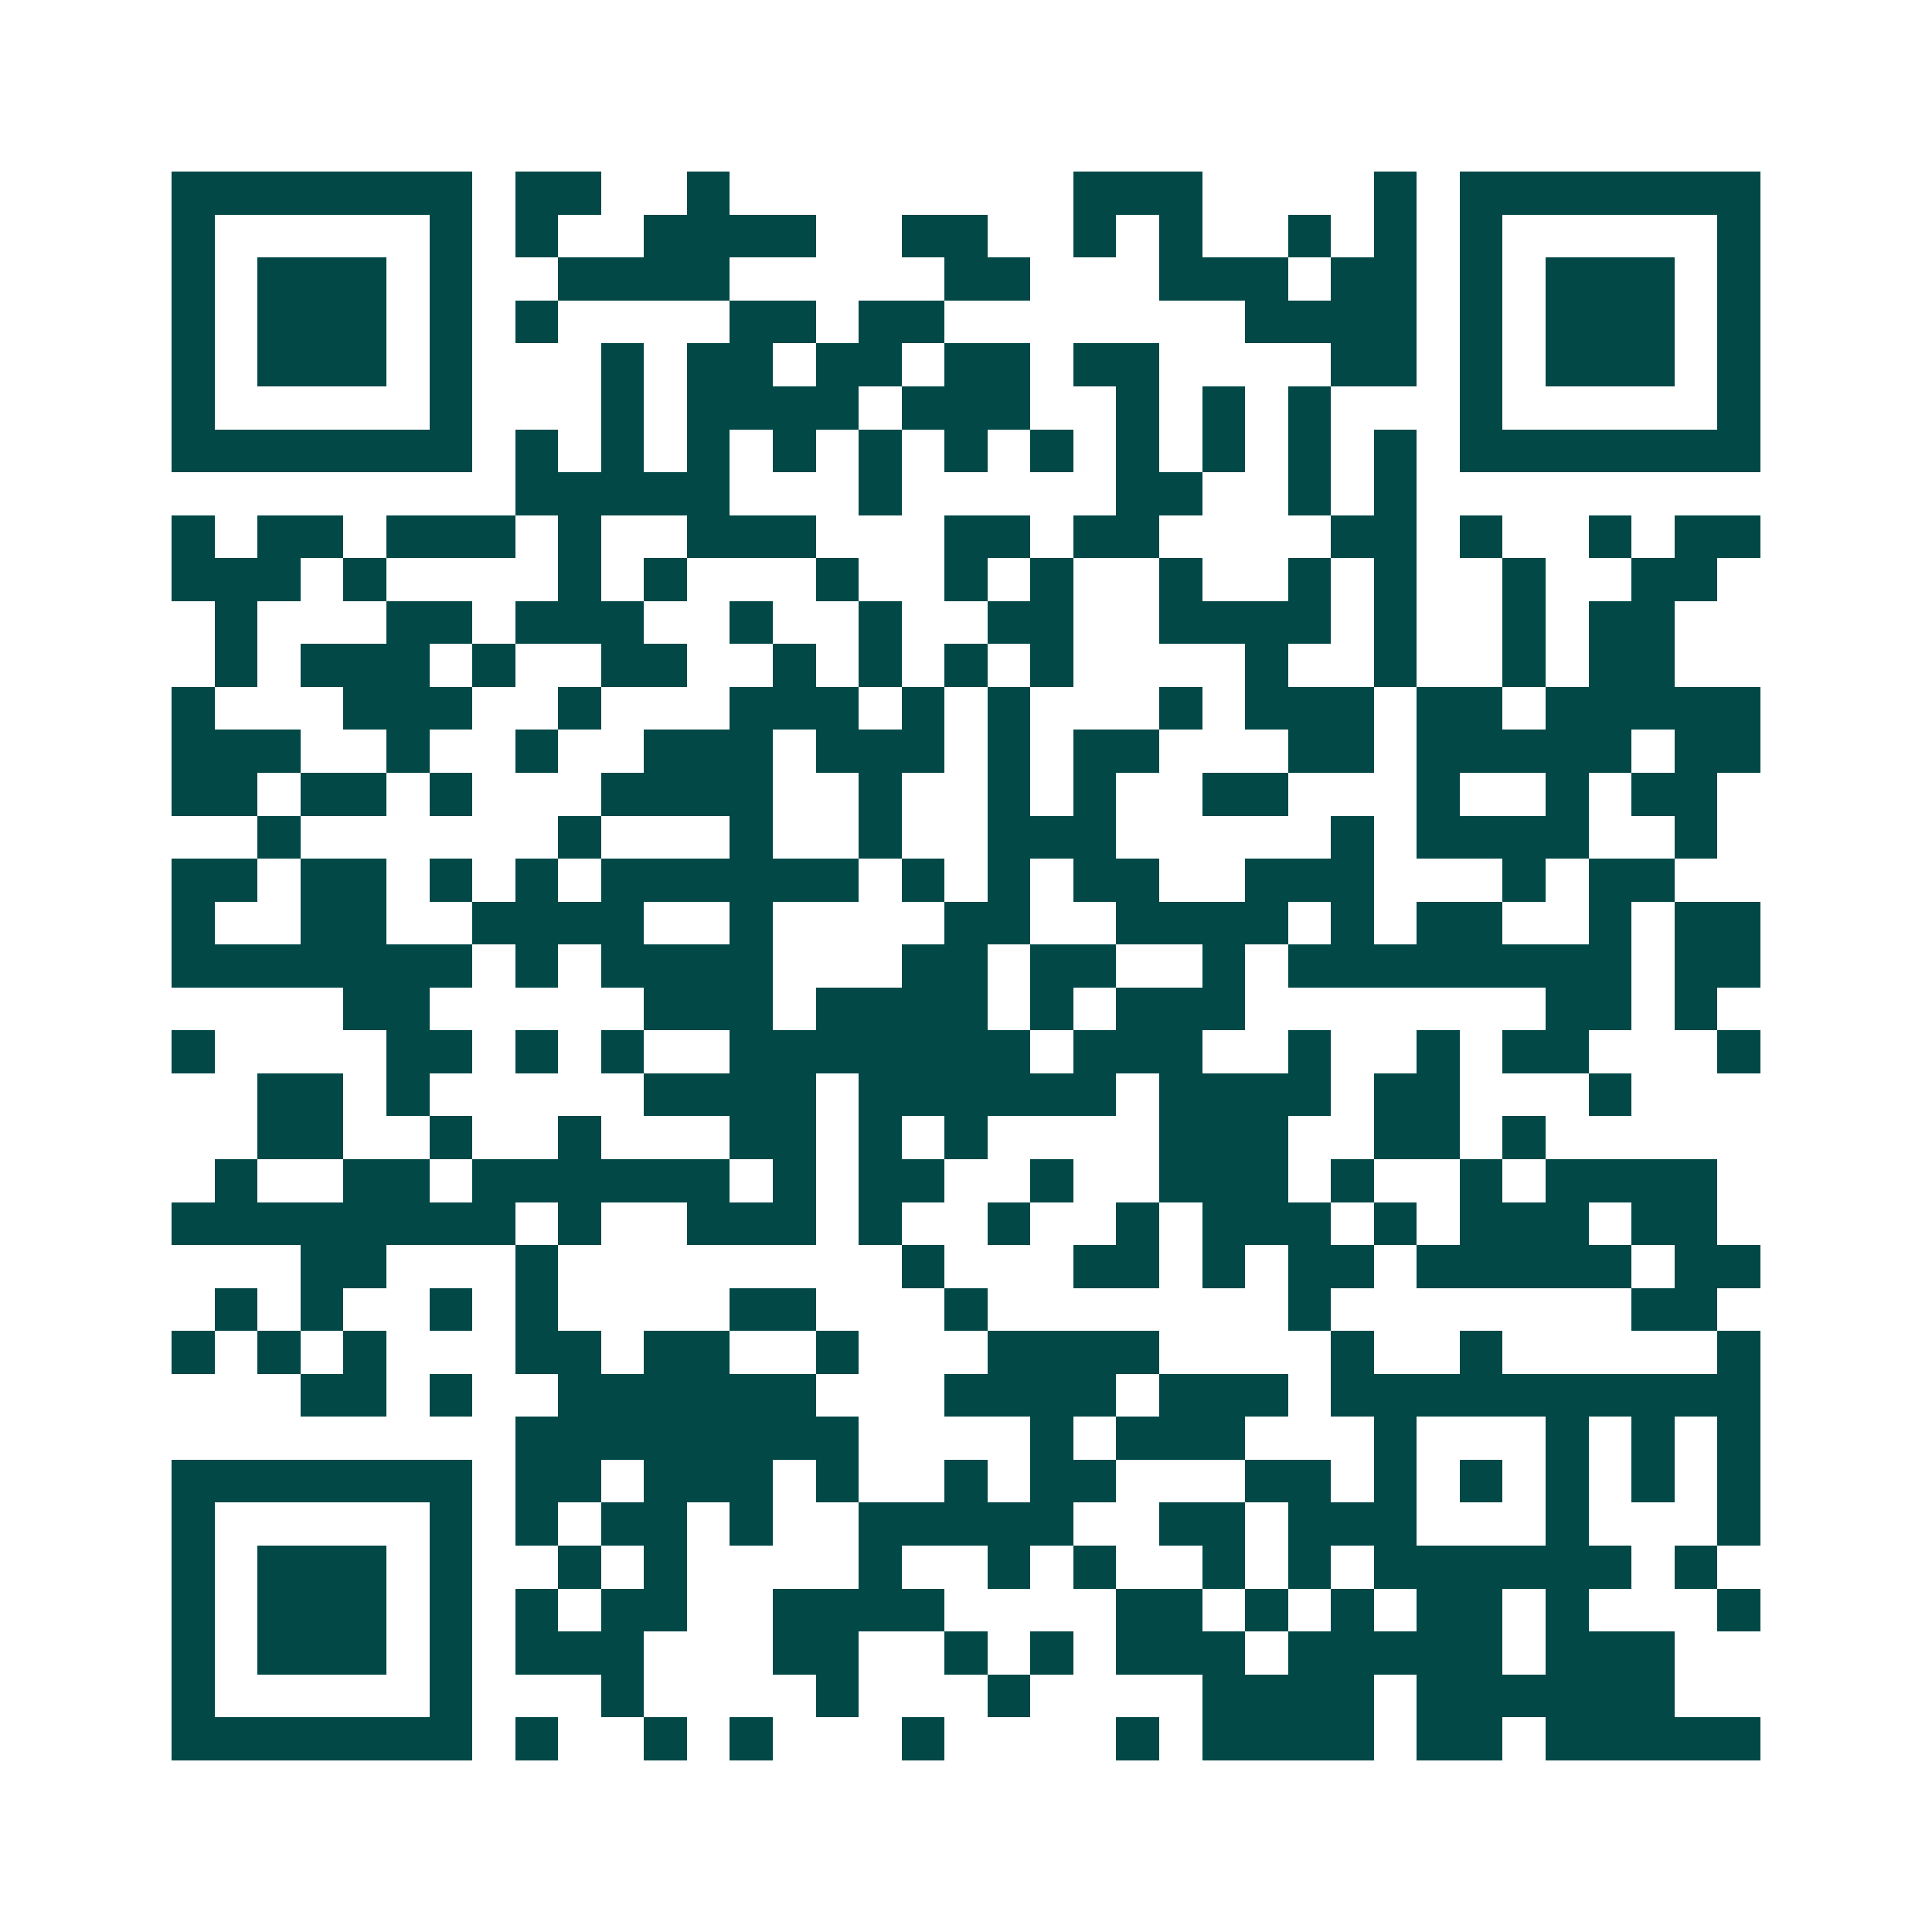 <svg xmlns="http://www.w3.org/2000/svg" width="200" height="200" viewBox="0 0 45 45" shape-rendering="crispEdges"><path fill="#ffffff" d="M0 0h45v45H0z"/><path stroke="#014847" d="M4 4.5h7m1 0h2m2 0h1m8 0h3m4 0h1m1 0h7M4 5.5h1m5 0h1m1 0h1m2 0h4m2 0h2m2 0h1m1 0h1m2 0h1m1 0h1m1 0h1m5 0h1M4 6.5h1m1 0h3m1 0h1m2 0h4m5 0h2m3 0h3m1 0h2m1 0h1m1 0h3m1 0h1M4 7.5h1m1 0h3m1 0h1m1 0h1m4 0h2m1 0h2m7 0h4m1 0h1m1 0h3m1 0h1M4 8.5h1m1 0h3m1 0h1m3 0h1m1 0h2m1 0h2m1 0h2m1 0h2m4 0h2m1 0h1m1 0h3m1 0h1M4 9.5h1m5 0h1m3 0h1m1 0h4m1 0h3m2 0h1m1 0h1m1 0h1m3 0h1m5 0h1M4 10.5h7m1 0h1m1 0h1m1 0h1m1 0h1m1 0h1m1 0h1m1 0h1m1 0h1m1 0h1m1 0h1m1 0h1m1 0h7M12 11.5h5m3 0h1m5 0h2m2 0h1m1 0h1M4 12.5h1m1 0h2m1 0h3m1 0h1m2 0h3m3 0h2m1 0h2m4 0h2m1 0h1m2 0h1m1 0h2M4 13.5h3m1 0h1m4 0h1m1 0h1m3 0h1m2 0h1m1 0h1m2 0h1m2 0h1m1 0h1m2 0h1m2 0h2M5 14.5h1m3 0h2m1 0h3m2 0h1m2 0h1m2 0h2m2 0h4m1 0h1m2 0h1m1 0h2M5 15.5h1m1 0h3m1 0h1m2 0h2m2 0h1m1 0h1m1 0h1m1 0h1m4 0h1m2 0h1m2 0h1m1 0h2M4 16.5h1m3 0h3m2 0h1m3 0h3m1 0h1m1 0h1m3 0h1m1 0h3m1 0h2m1 0h5M4 17.5h3m2 0h1m2 0h1m2 0h3m1 0h3m1 0h1m1 0h2m3 0h2m1 0h5m1 0h2M4 18.5h2m1 0h2m1 0h1m3 0h4m2 0h1m2 0h1m1 0h1m2 0h2m3 0h1m2 0h1m1 0h2M6 19.5h1m6 0h1m3 0h1m2 0h1m2 0h3m5 0h1m1 0h4m2 0h1M4 20.5h2m1 0h2m1 0h1m1 0h1m1 0h6m1 0h1m1 0h1m1 0h2m2 0h3m3 0h1m1 0h2M4 21.5h1m2 0h2m2 0h4m2 0h1m4 0h2m2 0h4m1 0h1m1 0h2m2 0h1m1 0h2M4 22.5h7m1 0h1m1 0h4m3 0h2m1 0h2m2 0h1m1 0h8m1 0h2M8 23.5h2m5 0h3m1 0h4m1 0h1m1 0h3m7 0h2m1 0h1M4 24.5h1m4 0h2m1 0h1m1 0h1m2 0h7m1 0h3m2 0h1m2 0h1m1 0h2m3 0h1M6 25.5h2m1 0h1m5 0h4m1 0h6m1 0h4m1 0h2m3 0h1M6 26.5h2m2 0h1m2 0h1m3 0h2m1 0h1m1 0h1m4 0h3m2 0h2m1 0h1M5 27.5h1m2 0h2m1 0h6m1 0h1m1 0h2m2 0h1m2 0h3m1 0h1m2 0h1m1 0h4M4 28.5h8m1 0h1m2 0h3m1 0h1m2 0h1m2 0h1m1 0h3m1 0h1m1 0h3m1 0h2M7 29.5h2m3 0h1m8 0h1m3 0h2m1 0h1m1 0h2m1 0h5m1 0h2M5 30.5h1m1 0h1m2 0h1m1 0h1m4 0h2m3 0h1m7 0h1m7 0h2M4 31.5h1m1 0h1m1 0h1m3 0h2m1 0h2m2 0h1m3 0h4m4 0h1m2 0h1m5 0h1M7 32.5h2m1 0h1m2 0h6m3 0h4m1 0h3m1 0h10M12 33.5h8m4 0h1m1 0h3m3 0h1m3 0h1m1 0h1m1 0h1M4 34.5h7m1 0h2m1 0h3m1 0h1m2 0h1m1 0h2m3 0h2m1 0h1m1 0h1m1 0h1m1 0h1m1 0h1M4 35.5h1m5 0h1m1 0h1m1 0h2m1 0h1m2 0h5m2 0h2m1 0h3m3 0h1m3 0h1M4 36.5h1m1 0h3m1 0h1m2 0h1m1 0h1m4 0h1m2 0h1m1 0h1m2 0h1m1 0h1m1 0h6m1 0h1M4 37.5h1m1 0h3m1 0h1m1 0h1m1 0h2m2 0h4m4 0h2m1 0h1m1 0h1m1 0h2m1 0h1m3 0h1M4 38.5h1m1 0h3m1 0h1m1 0h3m3 0h2m2 0h1m1 0h1m1 0h3m1 0h5m1 0h3M4 39.5h1m5 0h1m3 0h1m4 0h1m3 0h1m4 0h4m1 0h6M4 40.5h7m1 0h1m2 0h1m1 0h1m3 0h1m4 0h1m1 0h4m1 0h2m1 0h5"/></svg>
